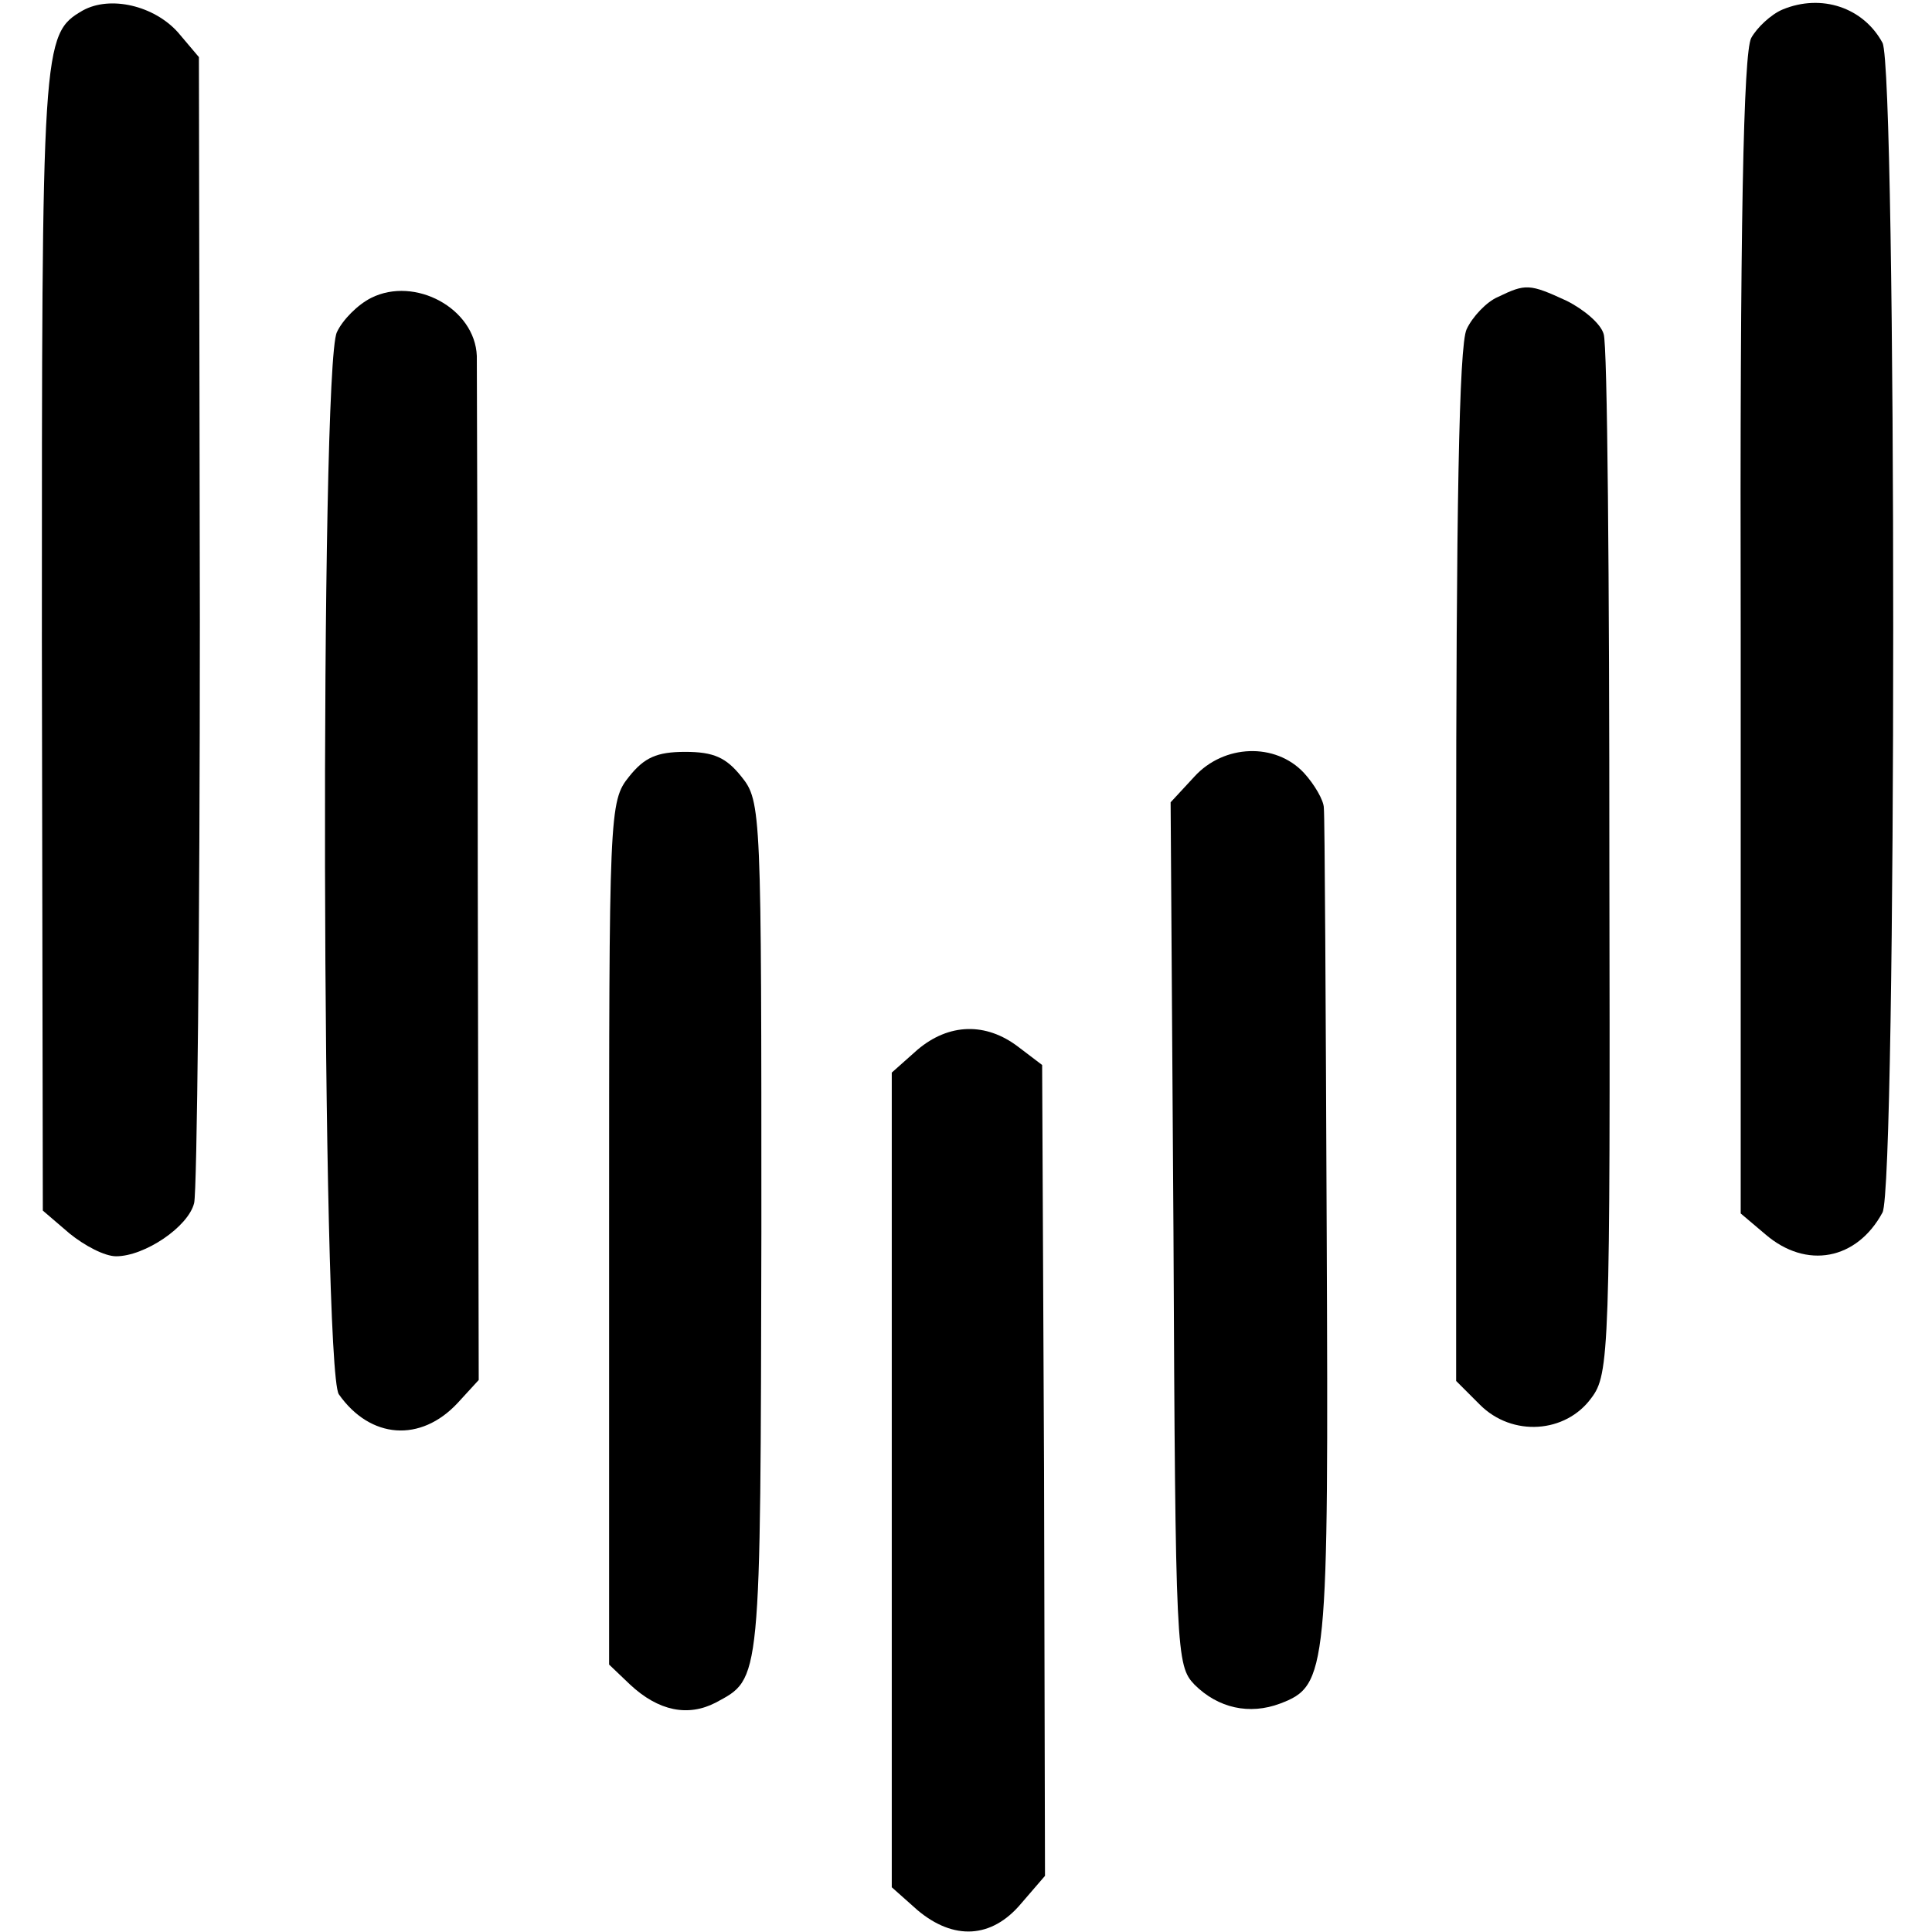 <?xml version="1.0" standalone="no"?>
<!DOCTYPE svg PUBLIC "-//W3C//DTD SVG 20010904//EN"
 "http://www.w3.org/TR/2001/REC-SVG-20010904/DTD/svg10.dtd">
<svg version="1.0" xmlns="http://www.w3.org/2000/svg"
 width="203pt" height="203pt" viewBox="0 0 203 203"
 preserveAspectRatio="xMidYMid meet">
<g transform="translate(0,203) scale(0.1,-0.1)"
fill="#000000" stroke="none">
<path d="M87 2019 c-43 -25 -43 -34 -43 -662 l1 -599 28 -24 c16 -13 37 -24
49 -24 30 0 76 31 82 56 3 12 6 288 6 613 l-1 591 -22 26 c-25 28 -71 39 -100
23z"/>
<path d="M1873 2020 c-12 -5 -27 -19 -33 -30 -8 -16 -12 -191 -11 -628 l0
-607 26 -22 c43 -37 96 -27 123 23 15 28 15 1200 0 1229 -20 37 -64 52 -105
35z"/>
<path d="M390 1717 c-14 -7 -30 -23 -36 -36 -18 -36 -16 -1089 2 -1116 33 -47
86 -51 125 -9 l22 24 -1 527 c0 291 -1 538 -1 549 -2 50 -65 84 -111 61z"/>
<path d="M1574 1718 c-12 -5 -27 -21 -33 -34 -8 -17 -11 -189 -11 -565 l0
-540 25 -25 c34 -34 90 -30 117 7 19 25 20 48 19 563 0 295 -2 545 -6 555 -3
11 -21 26 -39 35 -39 18 -43 18 -72 4z"/>
<path d="M661 1214 c-21 -26 -21 -37 -21 -480 l0 -453 22 -21 c30 -28 61 -34
90 -19 48 26 47 17 48 495 0 442 0 452 -21 478 -16 20 -29 26 -59 26 -30 0
-43 -6 -59 -26z"/>
<path d="M1255 1214 l-25 -27 3 -453 c2 -442 3 -454 22 -474 25 -25 58 -32 90
-20 50 19 51 32 49 495 -1 237 -2 437 -3 446 0 8 -10 25 -21 37 -30 32 -84 30
-115 -4z"/>
<path d="M964 927 l-27 -24 0 -428 0 -428 27 -24 c38 -32 78 -30 109 7 l25 29
-1 426 -2 426 -25 19 c-34 26 -73 25 -106 -3z"/>
</g>
</svg>
